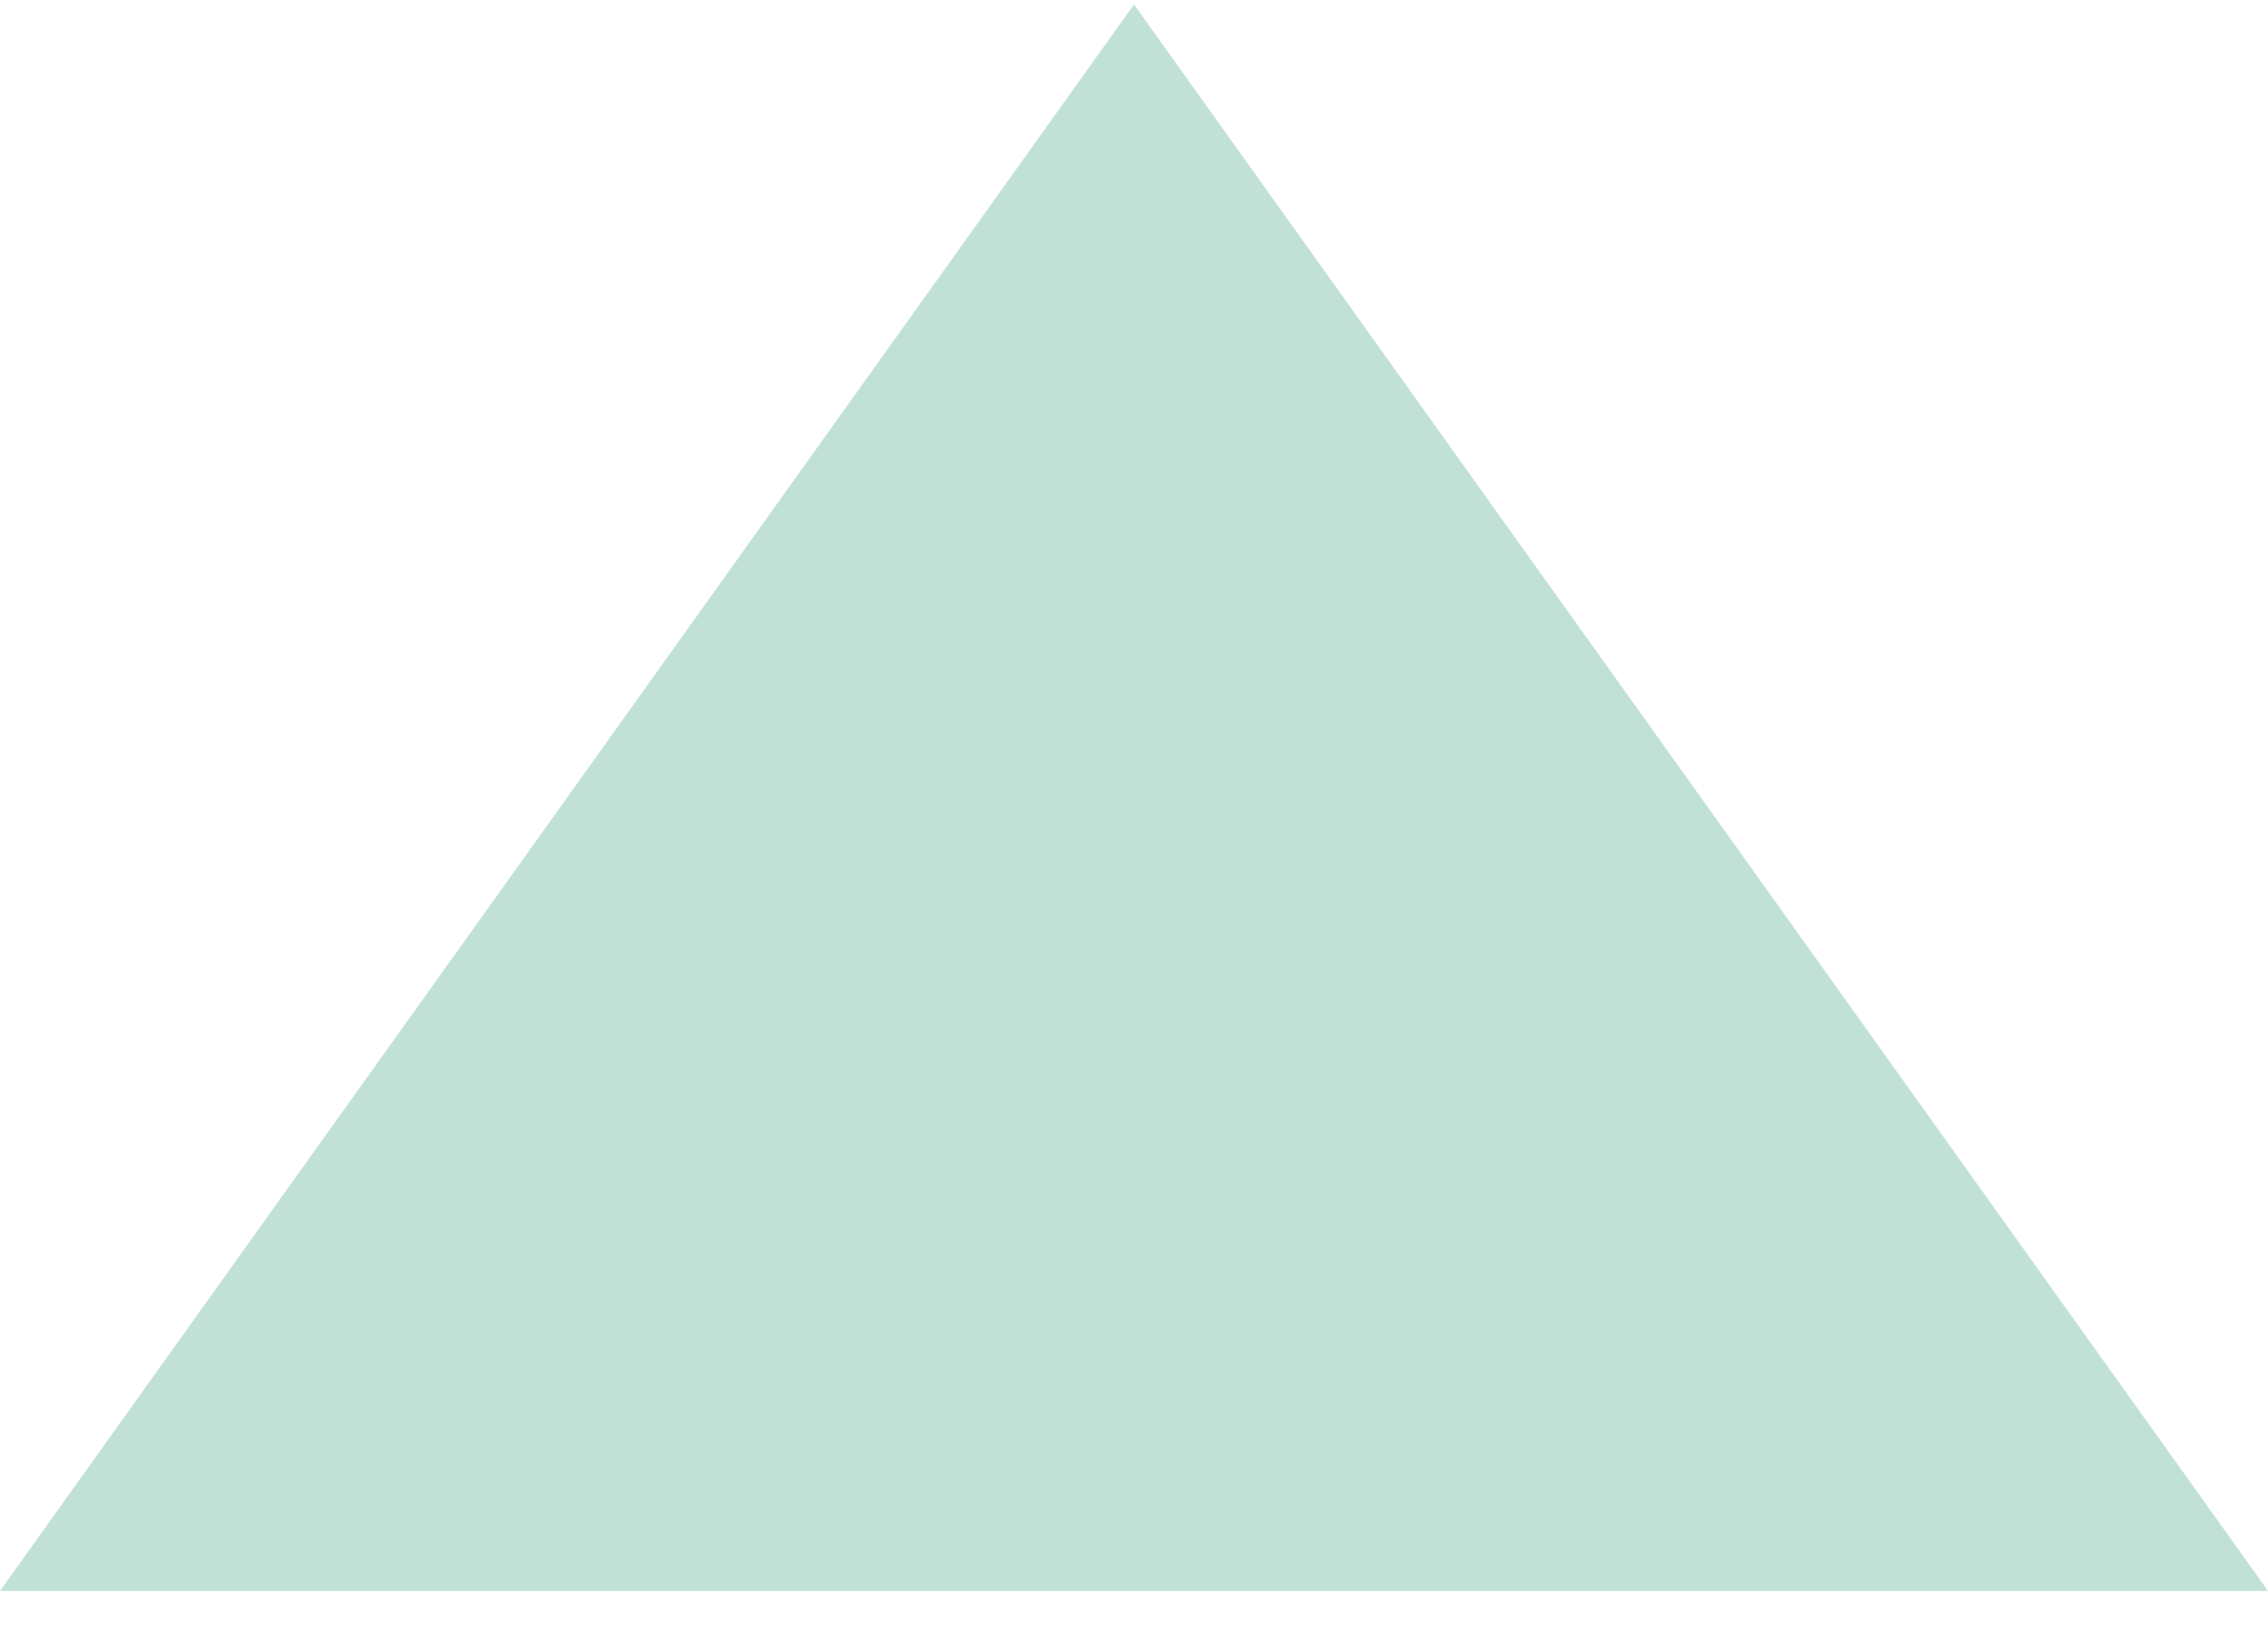 <?xml version="1.0" encoding="UTF-8" standalone="no"?>
<!DOCTYPE svg PUBLIC "-//W3C//DTD SVG 1.1//EN" "http://www.w3.org/Graphics/SVG/1.1/DTD/svg11.dtd">
<svg width="25px" height="18px" version="1.1" xmlns="http://www.w3.org/2000/svg" xmlns:xlink="http://www.w3.org/1999/xlink" xml:space="preserve" xmlns:serif="http://www.serif.com/" style="fill-rule:evenodd;clip-rule:evenodd;stroke-linejoin:round;stroke-miterlimit:2;">
    <g transform="matrix(1,0,0,1,-145,-136.25)">
        <g transform="matrix(3.69505e-17,-0.603,1.25,7.65404e-17,-53.75,202.026)">
            <path d="M80,174.868l0,-11.736l-0,0l-0,-4.132l29,10l-29,10l-0,-4.132l0,-0Z" style="fill:rgb(193,225,214);"/>
        </g>
    </g>
</svg>
